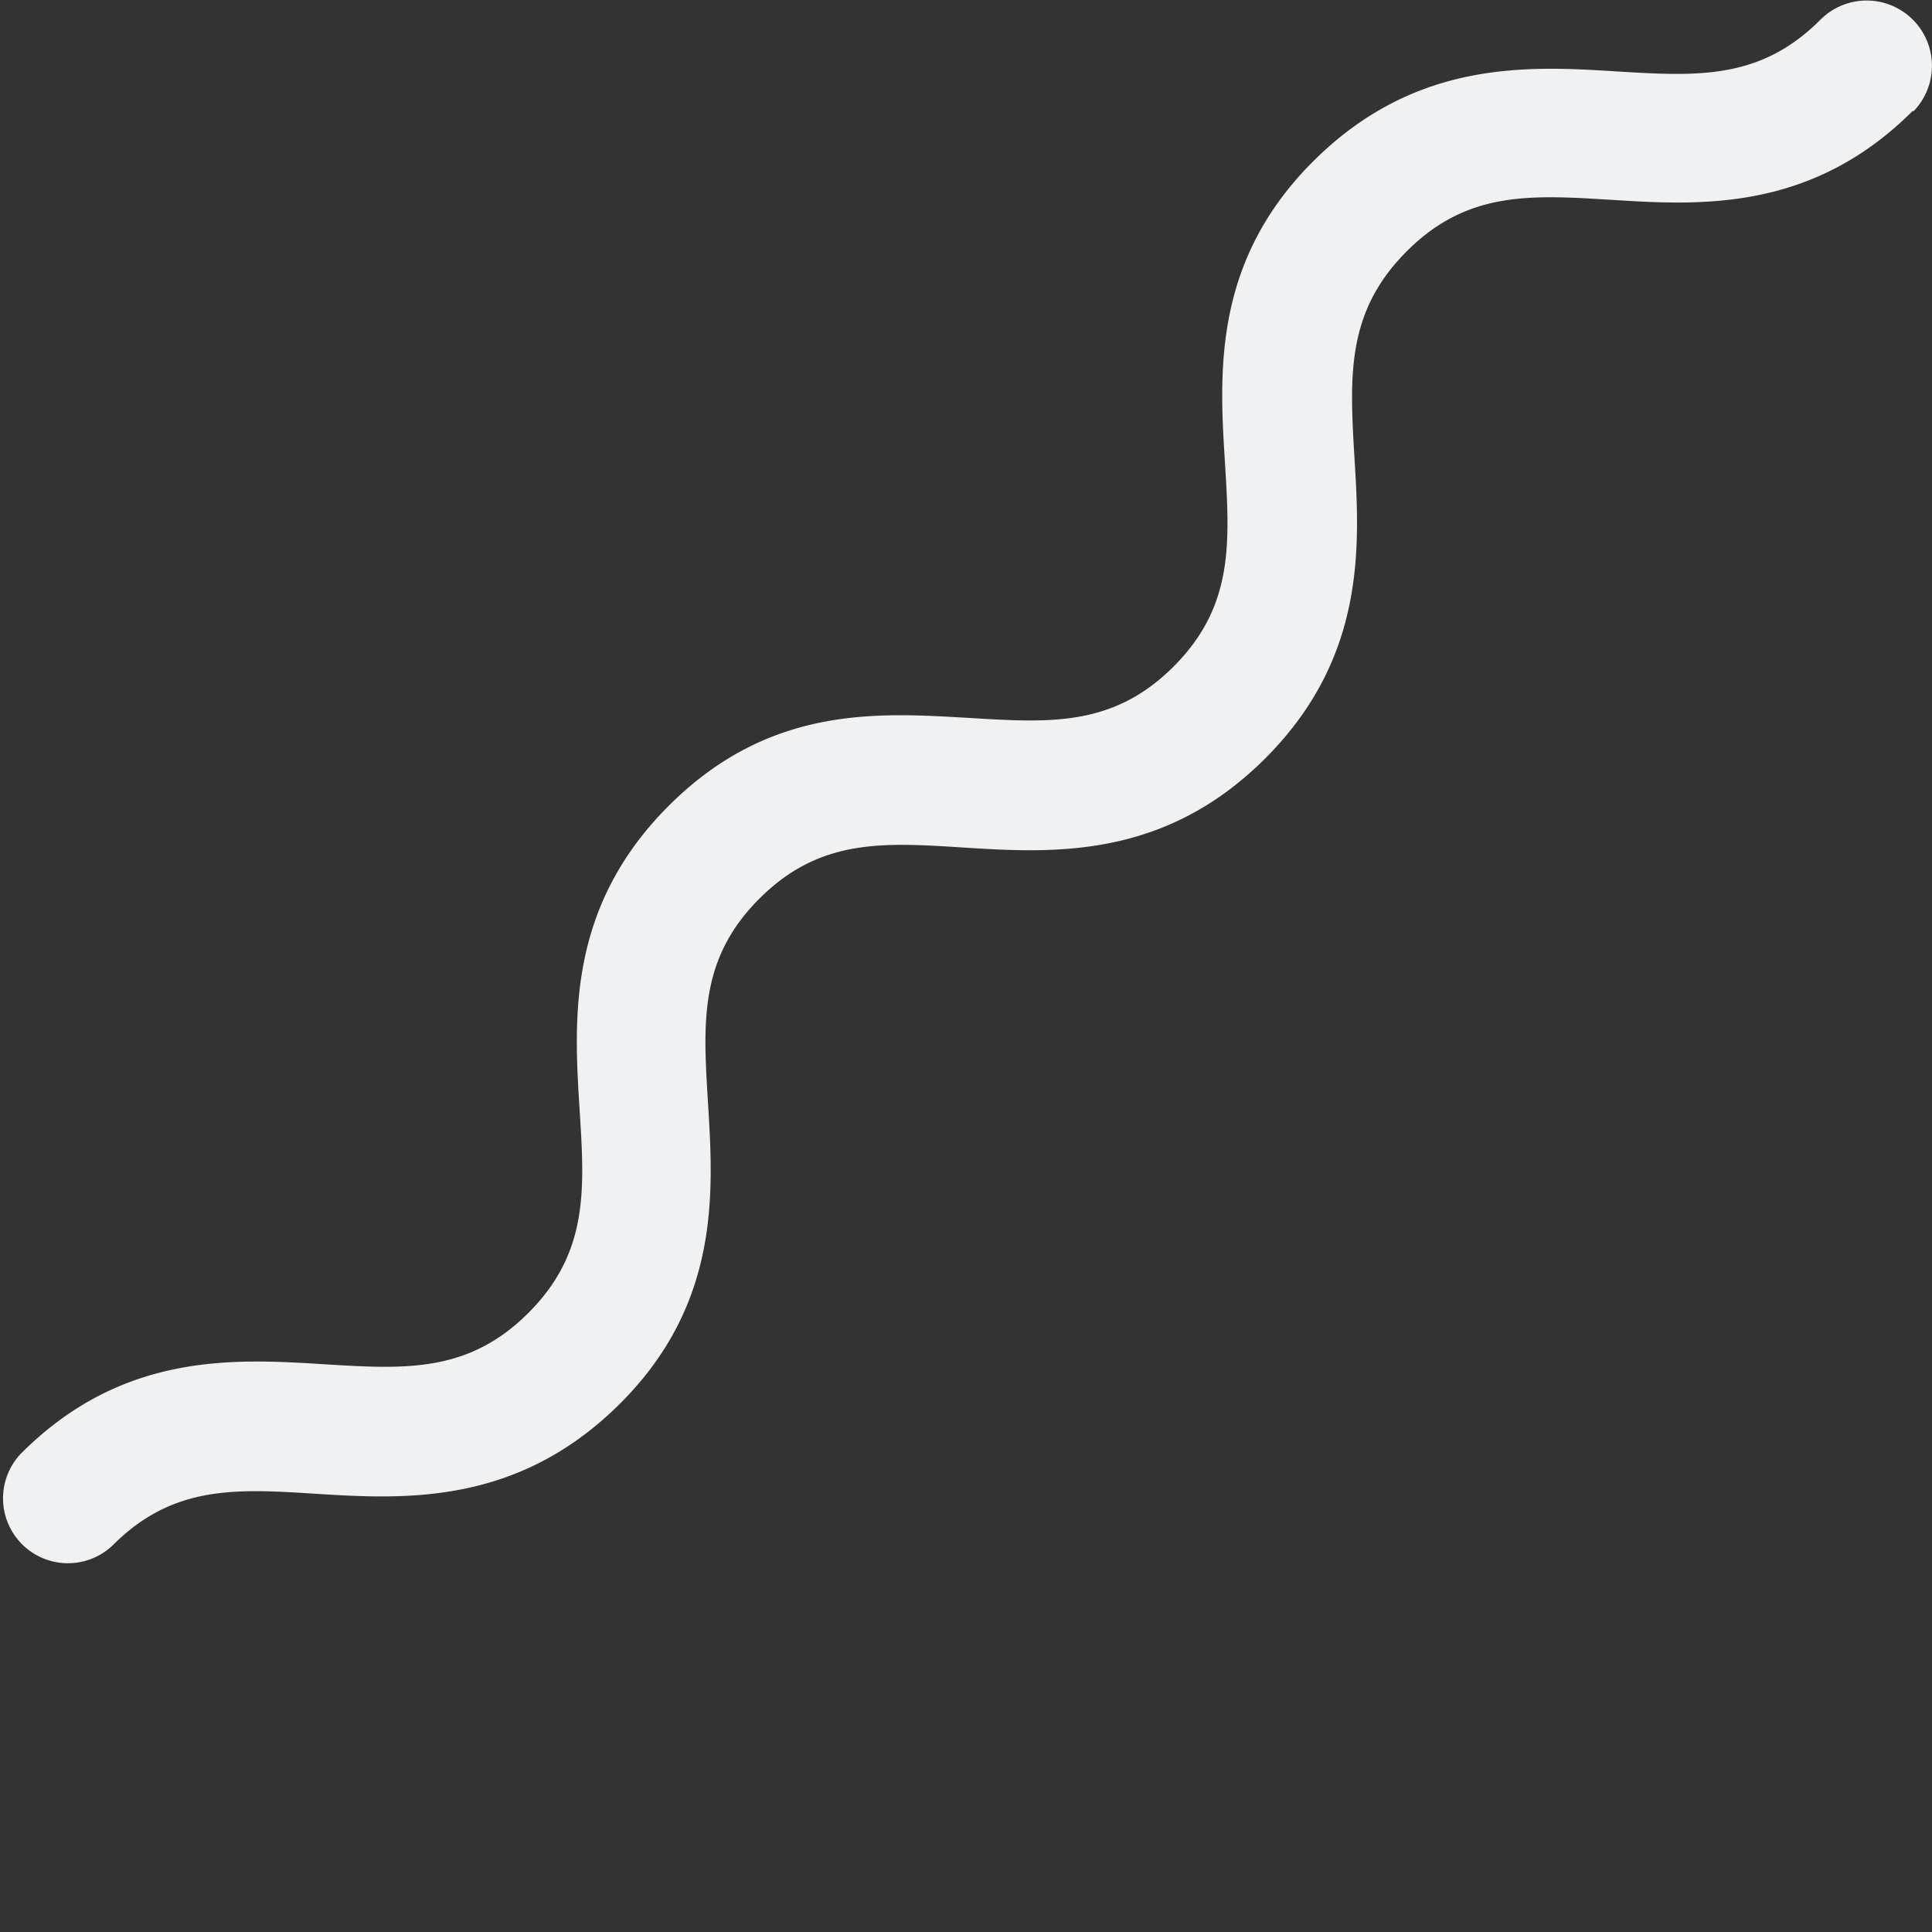 <svg id="particle_1" data-name="Particle 1" xmlns="http://www.w3.org/2000/svg" viewBox="0 0 83.07 83.07"><rect x="0" y="0" width="83.07" height="83.07" fill="#333333" stroke="none"/><defs><style>.particle-1{fill:#f0f1f2;}</style></defs><title>particle_1</title><path class="particle-1" d="M83.22,7.11c-4.37,4.37-9.19,4.07-13,3.83-3.45-.21-6.17-.38-8.76,2.21S59,18.46,59.2,21.91c.24,3.86.54,8.68-3.83,13.05s-9.18,4.07-13,3.83c-3.44-.22-6.16-.39-8.75,2.2s-2.42,5.31-2.21,8.76c.24,3.87.54,8.68-3.83,13s-9.18,4.07-13,3.83c-3.44-.22-6.16-.39-8.75,2.2a2.79,2.79,0,0,1-3.95-3.94c4.37-4.37,9.18-4.07,13.05-3.83,3.45.21,6.17.38,8.76-2.21s2.42-5.31,2.2-8.75c-.24-3.87-.54-8.68,3.83-13.05S38.8,33,42.67,33.22c3.45.21,6.17.38,8.76-2.21s2.42-5.31,2.21-8.76c-.24-3.86-.54-8.67,3.83-13s9.18-4.07,13-3.83c3.45.21,6.17.38,8.76-2.21a2.79,2.79,0,1,1,4,3.94Z" transform="translate(-0.97 -2.35)"/></svg>